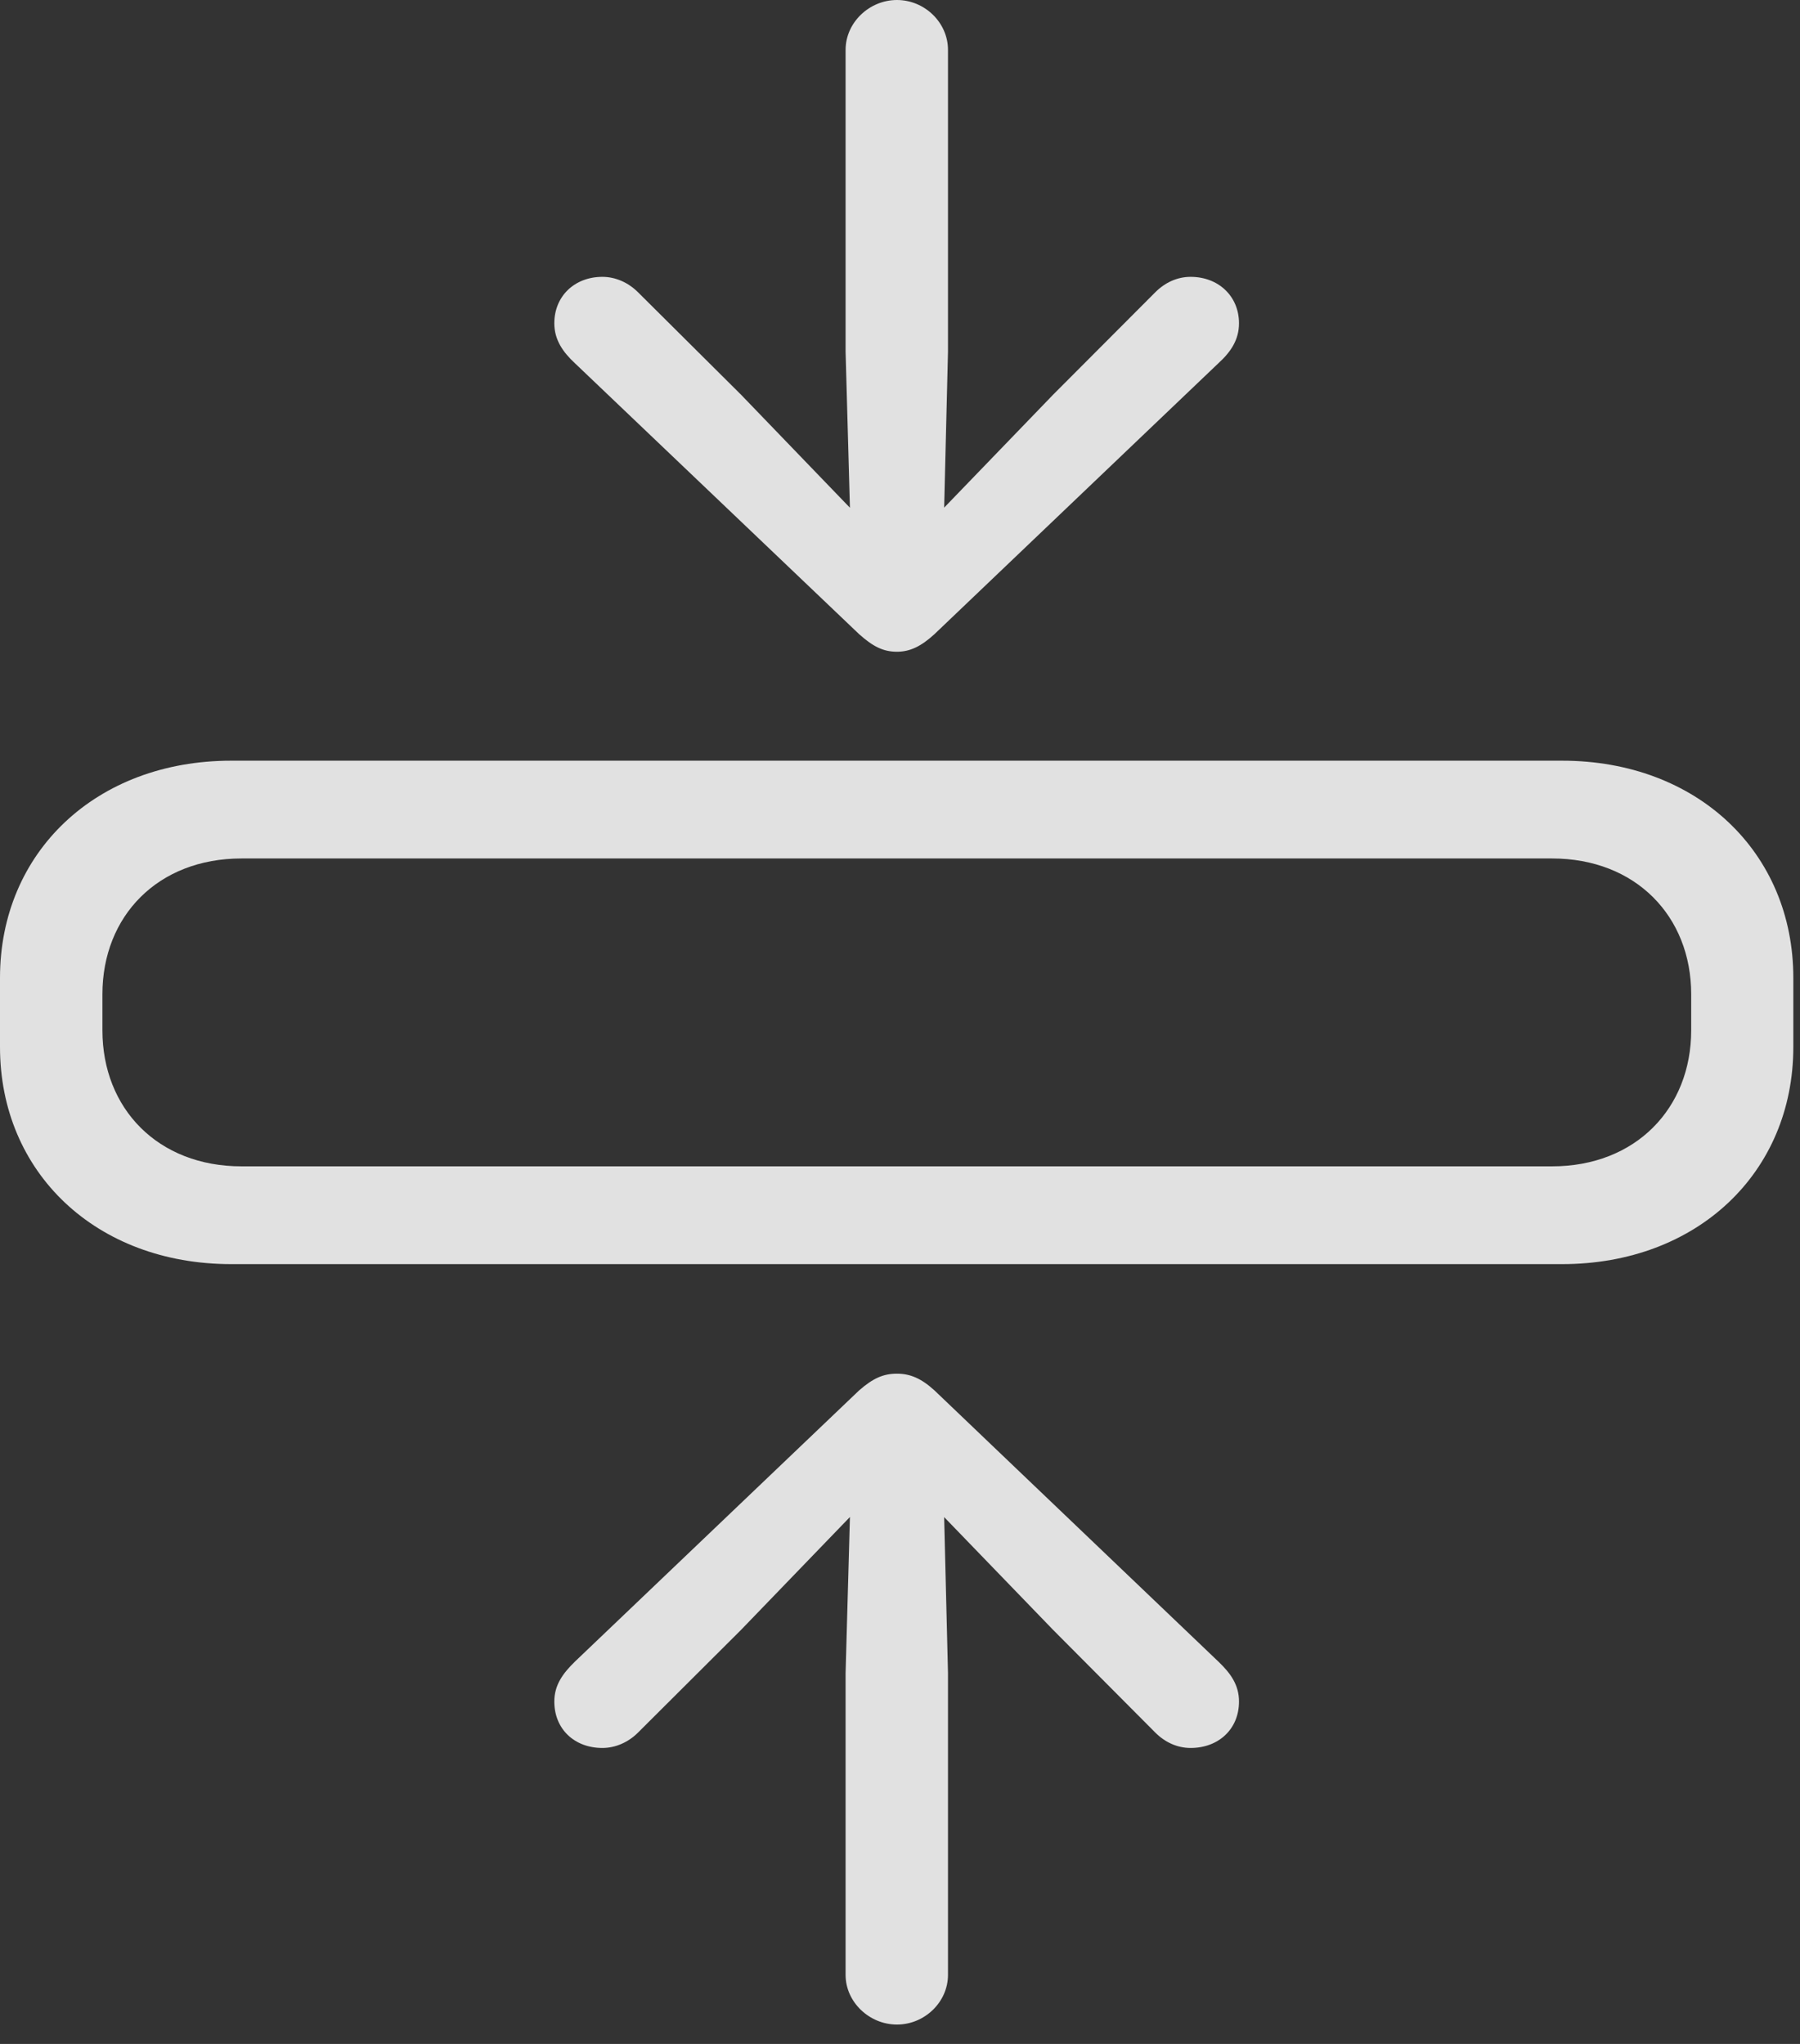 <?xml version="1.0" encoding="UTF-8"?>
<!--Generator: Apple Native CoreSVG 341-->
<!DOCTYPE svg
PUBLIC "-//W3C//DTD SVG 1.1//EN"
       "http://www.w3.org/Graphics/SVG/1.1/DTD/svg11.dtd">
<svg version="1.1" xmlns="http://www.w3.org/2000/svg" xmlns:xlink="http://www.w3.org/1999/xlink" viewBox="0 0 63.045 71.592">
 <rect x="0" y="0" width="63.045" height="71.592" fill="#333333" stroke="none"/>
 <g>
  <rect height="71.592" opacity="0" width="63.045" x="0" y="0"/>
  <path d="M8.1 44.278L54.711 44.278C59.449 44.278 62.811 41.068 62.811 36.674L62.811 34.249C62.811 29.855 59.449 26.644 54.711 26.644L8.1 26.644C3.362 26.644 0 29.855 0 34.249L0 36.674C0 41.068 3.362 44.278 8.1 44.278ZM8.461 40.853C5.525 40.853 3.587 38.823 3.587 36.087L3.587 34.827C3.587 32.09 5.525 30.069 8.461 30.069L54.359 30.069C57.286 30.069 59.234 32.09 59.234 34.827L59.234 36.087C59.234 38.823 57.286 40.853 54.359 40.853Z" fill="white" fill-opacity="0.85"/>
  <path d="M31.416 20.416C32.295 20.416 33.003 19.696 33.044 18.817L33.203 12.323L33.203 1.747C33.203 0.789 32.385 0 31.416 0C30.447 0 29.617 0.789 29.617 1.747L29.617 12.323L29.797 18.817C29.837 19.696 30.516 20.416 31.416 20.416ZM31.416 22.828C31.884 22.828 32.273 22.63 32.733 22.209L42.669 12.728C43.103 12.334 43.396 11.906 43.396 11.323C43.396 10.376 42.677 9.697 41.701 9.697C41.233 9.697 40.803 9.897 40.464 10.237L36.882 13.828L31.416 19.494L31.416 19.494L25.958 13.828L22.347 10.237C22.008 9.897 21.558 9.697 21.099 9.697C20.123 9.697 19.415 10.376 19.415 11.323C19.415 11.906 19.717 12.334 20.142 12.728L30.087 22.209C30.577 22.648 30.937 22.828 31.416 22.828ZM31.416 50.498C30.516 50.498 29.837 51.217 29.797 52.117L29.617 58.599L29.617 69.175C29.617 70.124 30.447 70.913 31.416 70.913C32.385 70.913 33.203 70.124 33.203 69.175L33.203 58.599L33.044 52.117C33.003 51.217 32.295 50.498 31.416 50.498ZM31.416 48.115C30.937 48.115 30.577 48.275 30.087 48.704L20.142 58.195C19.717 58.609 19.415 59.016 19.415 59.599C19.415 60.566 20.123 61.225 21.099 61.225C21.558 61.225 22.008 61.025 22.347 60.686L25.958 57.086L31.416 51.428L31.416 51.428L36.882 57.086L40.464 60.686C40.803 61.025 41.233 61.225 41.701 61.225C42.677 61.225 43.396 60.566 43.396 59.599C43.396 59.016 43.103 58.609 42.669 58.195L32.733 48.704C32.273 48.284 31.884 48.115 31.416 48.115Z" fill="white" fill-opacity="0.85"/>
 </g>
</svg>
